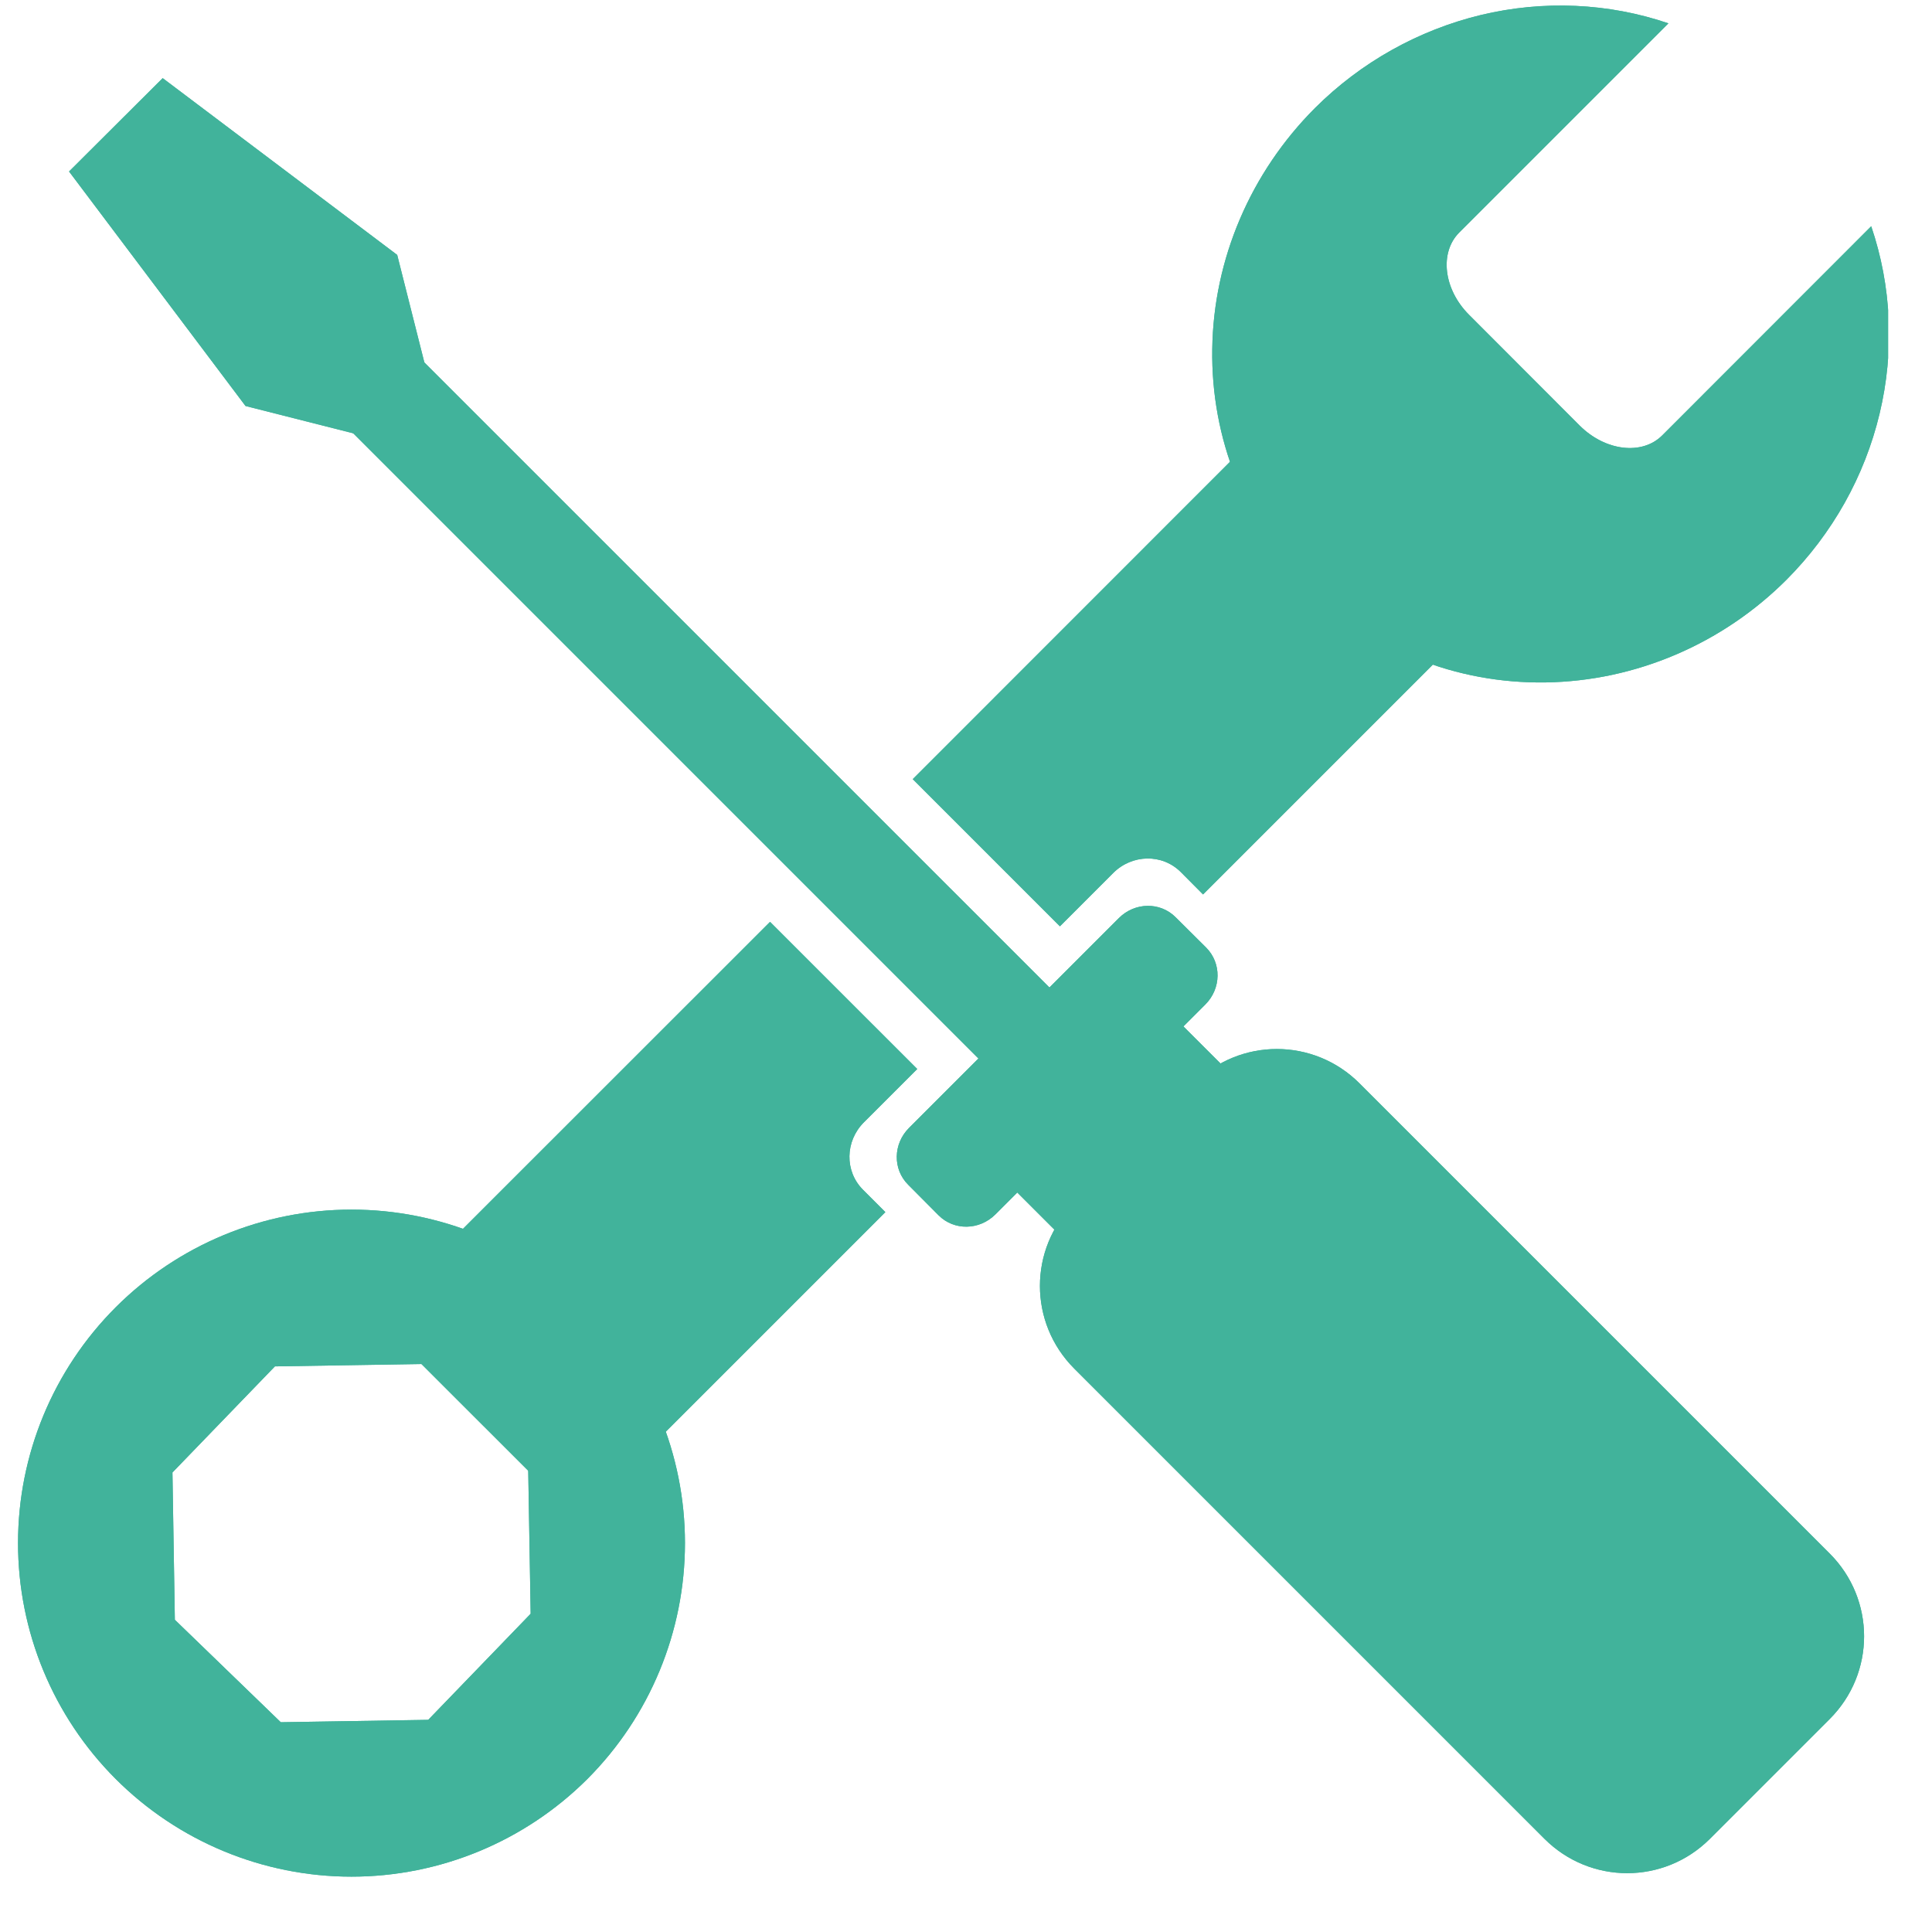 <svg xmlns="http://www.w3.org/2000/svg" xmlns:xlink="http://www.w3.org/1999/xlink" width="72" viewBox="0 0 54 54" height="72" preserveAspectRatio="xMidYMid meet"><defs><clipPath id="3a84e6bff0"><path d="M 33 0 L 52.773 0 L 52.773 20 L 33 20 Z M 33 0 " clip-rule="nonzero"></path></clipPath><clipPath id="655fdb612e"><path d="M 0.492 33 L 20 33 L 20 53 L 0.492 53 Z M 0.492 33 " clip-rule="nonzero"></path></clipPath><clipPath id="a0e86dccc3"><path d="M 29 29 L 52.773 29 L 52.773 53 L 29 53 Z M 29 29 " clip-rule="nonzero"></path></clipPath><clipPath id="31221079a9"><path d="M 33 0 L 52.773 0 L 52.773 20 L 33 20 Z M 33 0 " clip-rule="nonzero"></path></clipPath><clipPath id="9e5975aa50"><path d="M 0.492 33 L 20 33 L 20 53 L 0.492 53 Z M 0.492 33 " clip-rule="nonzero"></path></clipPath><clipPath id="357799239e"><path d="M 29 29 L 52.773 29 L 52.773 53 L 29 53 Z M 29 29 " clip-rule="nonzero"></path></clipPath></defs><path fill="#41b39b" d="M 25.512 21.777 L 29.625 25.891 L 31.113 24.402 C 31.645 23.871 32.484 23.859 33 24.371 L 33.625 25 L 42.766 15.859 L 37.094 10.191 Z M 10.469 36.816 L 16.141 42.484 L 24.746 33.879 L 24.121 33.254 C 23.605 32.738 23.617 31.898 24.148 31.367 L 25.637 29.879 L 21.523 25.766 L 10.469 36.816 " fill-opacity="1" fill-rule="nonzero"></path><g clip-path="url(#3a84e6bff0)"><path fill="#41b39b" d="M 46.633 0.652 C 44.957 0.082 43.141 0 41.395 0.418 C 39.645 0.84 38.035 1.742 36.754 3.02 C 34.953 4.824 33.918 7.242 33.883 9.754 C 33.844 12.262 34.805 14.656 36.555 16.402 C 38.301 18.152 40.691 19.113 43.203 19.074 C 45.711 19.035 48.133 18.004 49.934 16.203 C 51.215 14.918 52.117 13.312 52.535 11.562 C 52.953 9.816 52.871 8 52.301 6.324 L 46.457 12.172 C 45.895 12.73 44.871 12.609 44.156 11.898 L 41.059 8.797 C 40.348 8.086 40.227 7.062 40.785 6.5 L 46.633 0.652 " fill-opacity="1" fill-rule="nonzero"></path></g><g clip-path="url(#655fdb612e)"><path fill="#41b39b" d="M 14.762 40.988 L 14.832 45.105 L 11.969 48.07 L 7.848 48.137 L 4.887 45.273 L 4.82 41.156 L 7.684 38.191 L 11.801 38.125 Z M 16.418 36.539 C 14.668 34.793 12.297 33.809 9.824 33.809 C 7.352 33.809 4.98 34.793 3.234 36.539 C 1.484 38.289 0.504 40.66 0.504 43.129 C 0.504 45.602 1.484 47.973 3.234 49.723 C 4.98 51.469 7.352 52.453 9.824 52.453 C 12.297 52.453 14.668 51.469 16.418 49.723 C 18.164 47.973 19.145 45.602 19.145 43.129 C 19.145 40.66 18.164 38.289 16.418 36.539 " fill-opacity="1" fill-rule="nonzero"></path></g><g clip-path="url(#a0e86dccc3)"><path fill="#41b39b" d="M 30.027 33.629 L 33.375 30.281 C 34.656 29 36.719 29 38 30.281 L 51.141 43.422 C 52.422 44.703 52.422 46.766 51.141 48.047 L 47.793 51.395 C 46.512 52.676 44.449 52.676 43.168 51.395 L 30.027 38.254 C 28.746 36.973 28.746 34.91 30.027 33.629 " fill-opacity="1" fill-rule="nonzero"></path></g><path fill="#41b39b" d="M 4.547 2.184 L 1.93 4.793 L 6.863 11.348 L 12.531 12.785 L 11.102 7.125 L 4.547 2.184 " fill-opacity="1" fill-rule="nonzero"></path><path fill="#41b39b" d="M 25.406 31.527 L 31.273 25.66 C 31.719 25.215 32.426 25.203 32.859 25.637 L 33.715 26.488 C 34.145 26.922 34.137 27.629 33.688 28.078 L 27.824 33.941 C 27.375 34.391 26.668 34.402 26.234 33.969 L 25.383 33.113 C 24.949 32.68 24.961 31.973 25.406 31.527 " fill-opacity="1" fill-rule="nonzero"></path><path fill="#41b39b" d="M 28.133 30.617 L 30.363 28.387 C 31.031 27.719 31.852 27.465 32.207 27.82 L 34.902 30.512 C 35.254 30.867 35 31.688 34.332 32.355 L 32.102 34.586 C 31.434 35.254 30.613 35.508 30.258 35.156 L 27.562 32.461 C 27.211 32.109 27.465 31.285 28.133 30.617 " fill-opacity="1" fill-rule="nonzero"></path><path fill="#41b39b" d="M 9.301 11.539 L 11.285 9.555 L 30.348 28.617 L 28.363 30.602 L 9.301 11.539 " fill-opacity="1" fill-rule="nonzero"></path><path fill="#41b39b" d="M 25.512 21.777 L 29.625 25.891 L 31.113 24.402 C 31.645 23.871 32.484 23.859 33 24.371 L 33.625 25 L 42.766 15.859 L 37.094 10.191 Z M 10.469 36.816 L 16.141 42.484 L 24.746 33.879 L 24.121 33.254 C 23.605 32.738 23.617 31.898 24.148 31.367 L 25.637 29.879 L 21.523 25.766 L 10.469 36.816 " fill-opacity="1" fill-rule="nonzero"></path><g clip-path="url(#31221079a9)"><path fill="#41b39b" d="M 46.633 0.652 C 44.957 0.082 43.141 0 41.395 0.418 C 39.645 0.84 38.035 1.742 36.754 3.02 C 34.953 4.824 33.918 7.242 33.883 9.754 C 33.844 12.262 34.805 14.656 36.555 16.402 C 38.301 18.152 40.691 19.113 43.203 19.074 C 45.711 19.035 48.133 18.004 49.934 16.203 C 51.215 14.918 52.117 13.312 52.535 11.562 C 52.953 9.816 52.871 8 52.301 6.324 L 46.457 12.172 C 45.895 12.73 44.871 12.609 44.156 11.898 L 41.059 8.797 C 40.348 8.086 40.227 7.062 40.785 6.5 L 46.633 0.652 " fill-opacity="1" fill-rule="nonzero"></path></g><g clip-path="url(#9e5975aa50)"><path fill="#41b39b" d="M 14.762 40.988 L 14.832 45.105 L 11.969 48.07 L 7.848 48.137 L 4.887 45.273 L 4.82 41.156 L 7.684 38.191 L 11.801 38.125 Z M 16.418 36.539 C 14.668 34.793 12.297 33.809 9.824 33.809 C 7.352 33.809 4.98 34.793 3.234 36.539 C 1.484 38.289 0.504 40.66 0.504 43.129 C 0.504 45.602 1.484 47.973 3.234 49.723 C 4.98 51.469 7.352 52.453 9.824 52.453 C 12.297 52.453 14.668 51.469 16.418 49.723 C 18.164 47.973 19.145 45.602 19.145 43.129 C 19.145 40.66 18.164 38.289 16.418 36.539 " fill-opacity="1" fill-rule="nonzero"></path></g><g clip-path="url(#357799239e)"><path fill="#41b39b" d="M 30.027 33.629 L 33.375 30.281 C 34.656 29 36.719 29 38 30.281 L 51.141 43.422 C 52.422 44.703 52.422 46.766 51.141 48.047 L 47.793 51.395 C 46.512 52.676 44.449 52.676 43.168 51.395 L 30.027 38.254 C 28.746 36.973 28.746 34.91 30.027 33.629 " fill-opacity="1" fill-rule="nonzero"></path></g><path fill="#41b39b" d="M 4.547 2.184 L 1.93 4.793 L 6.863 11.348 L 12.531 12.785 L 11.102 7.125 L 4.547 2.184 " fill-opacity="1" fill-rule="nonzero"></path><path fill="#41b39b" d="M 25.406 31.527 L 31.273 25.66 C 31.719 25.215 32.426 25.203 32.859 25.637 L 33.715 26.488 C 34.145 26.922 34.137 27.629 33.688 28.078 L 27.824 33.941 C 27.375 34.391 26.668 34.402 26.234 33.969 L 25.383 33.113 C 24.949 32.68 24.961 31.973 25.406 31.527 " fill-opacity="1" fill-rule="nonzero"></path><path fill="#41b39b" d="M 28.133 30.617 L 30.363 28.387 C 31.031 27.719 31.852 27.465 32.207 27.82 L 34.902 30.512 C 35.254 30.867 35 31.688 34.332 32.355 L 32.102 34.586 C 31.434 35.254 30.613 35.508 30.258 35.156 L 27.562 32.461 C 27.211 32.109 27.465 31.285 28.133 30.617 " fill-opacity="1" fill-rule="nonzero"></path><path fill="#41b39b" d="M 9.301 11.539 L 11.285 9.555 L 30.348 28.617 L 28.363 30.602 L 9.301 11.539 " fill-opacity="1" fill-rule="nonzero"></path></svg>